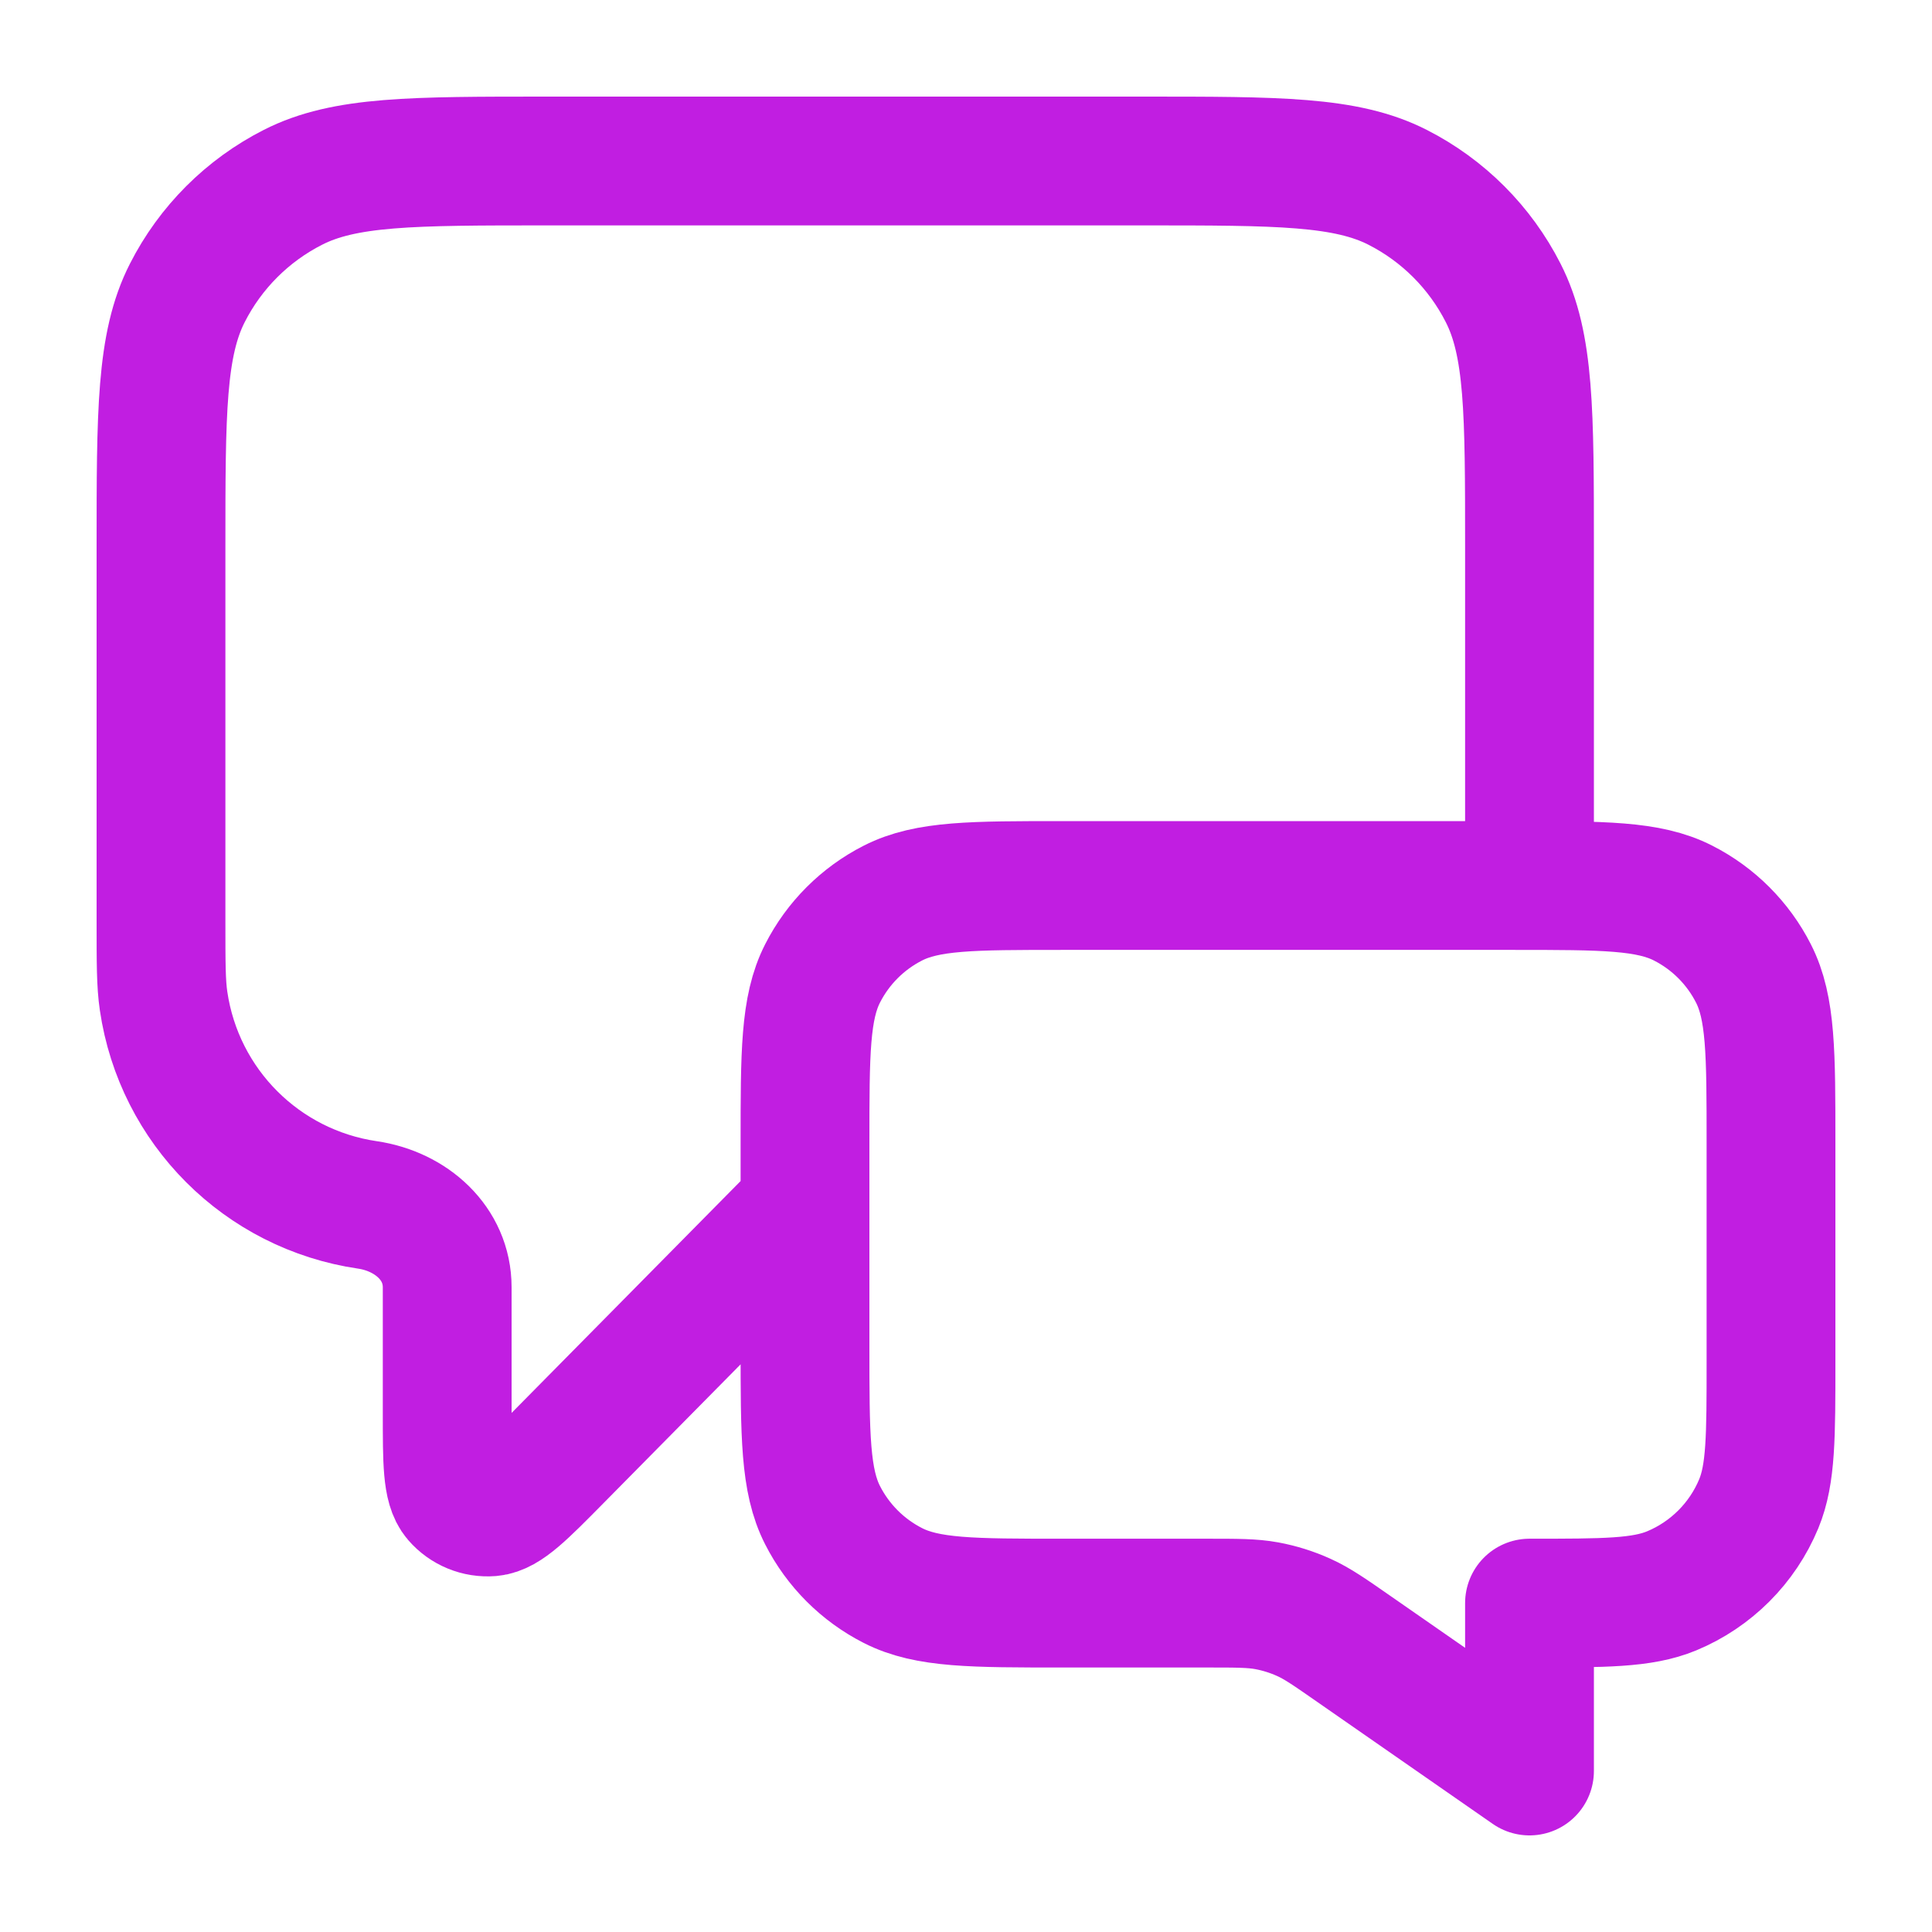 <svg xmlns="http://www.w3.org/2000/svg" width="30" height="30" viewBox="0 0 30 30" fill="none"><path d="M12.5 18.75L8.656 22.642C8.12 23.185 7.852 23.456 7.621 23.476C7.421 23.492 7.226 23.412 7.095 23.26C6.944 23.084 6.944 22.703 6.944 21.939V19.989C6.944 19.305 6.384 18.81 5.707 18.71V18.71C4.067 18.47 2.78 17.183 2.54 15.543C2.5 15.273 2.5 14.951 2.5 14.306V8.5C2.5 6.4 2.5 5.35 2.909 4.548C3.268 3.842 3.842 3.268 4.548 2.909C5.35 2.5 6.4 2.5 8.5 2.5H17.75C19.85 2.5 20.9 2.5 21.703 2.909C22.408 3.268 22.982 3.842 23.341 4.548C23.75 5.35 23.75 6.4 23.75 8.5V13.75M23.75 27.5L21.029 25.609C20.647 25.343 20.456 25.21 20.248 25.116C20.063 25.032 19.869 24.971 19.669 24.934C19.445 24.893 19.212 24.893 18.746 24.893H16.5C15.1 24.893 14.4 24.893 13.865 24.62C13.395 24.381 13.012 23.998 12.773 23.528C12.5 22.993 12.5 22.293 12.5 20.893V17.75C12.5 16.35 12.5 15.65 12.773 15.115C13.012 14.645 13.395 14.262 13.865 14.023C14.4 13.75 15.1 13.75 16.5 13.75H23.5C24.9 13.75 25.6 13.75 26.135 14.023C26.605 14.262 26.988 14.645 27.227 15.115C27.5 15.65 27.5 16.35 27.5 17.75V21.143C27.5 22.308 27.5 22.89 27.31 23.35C27.056 23.962 26.569 24.449 25.957 24.703C25.497 24.893 24.915 24.893 23.75 24.893V27.5Z" stroke="#C11EE1" stroke-width="2" stroke-linecap="round" stroke-linejoin="round"></path></svg>